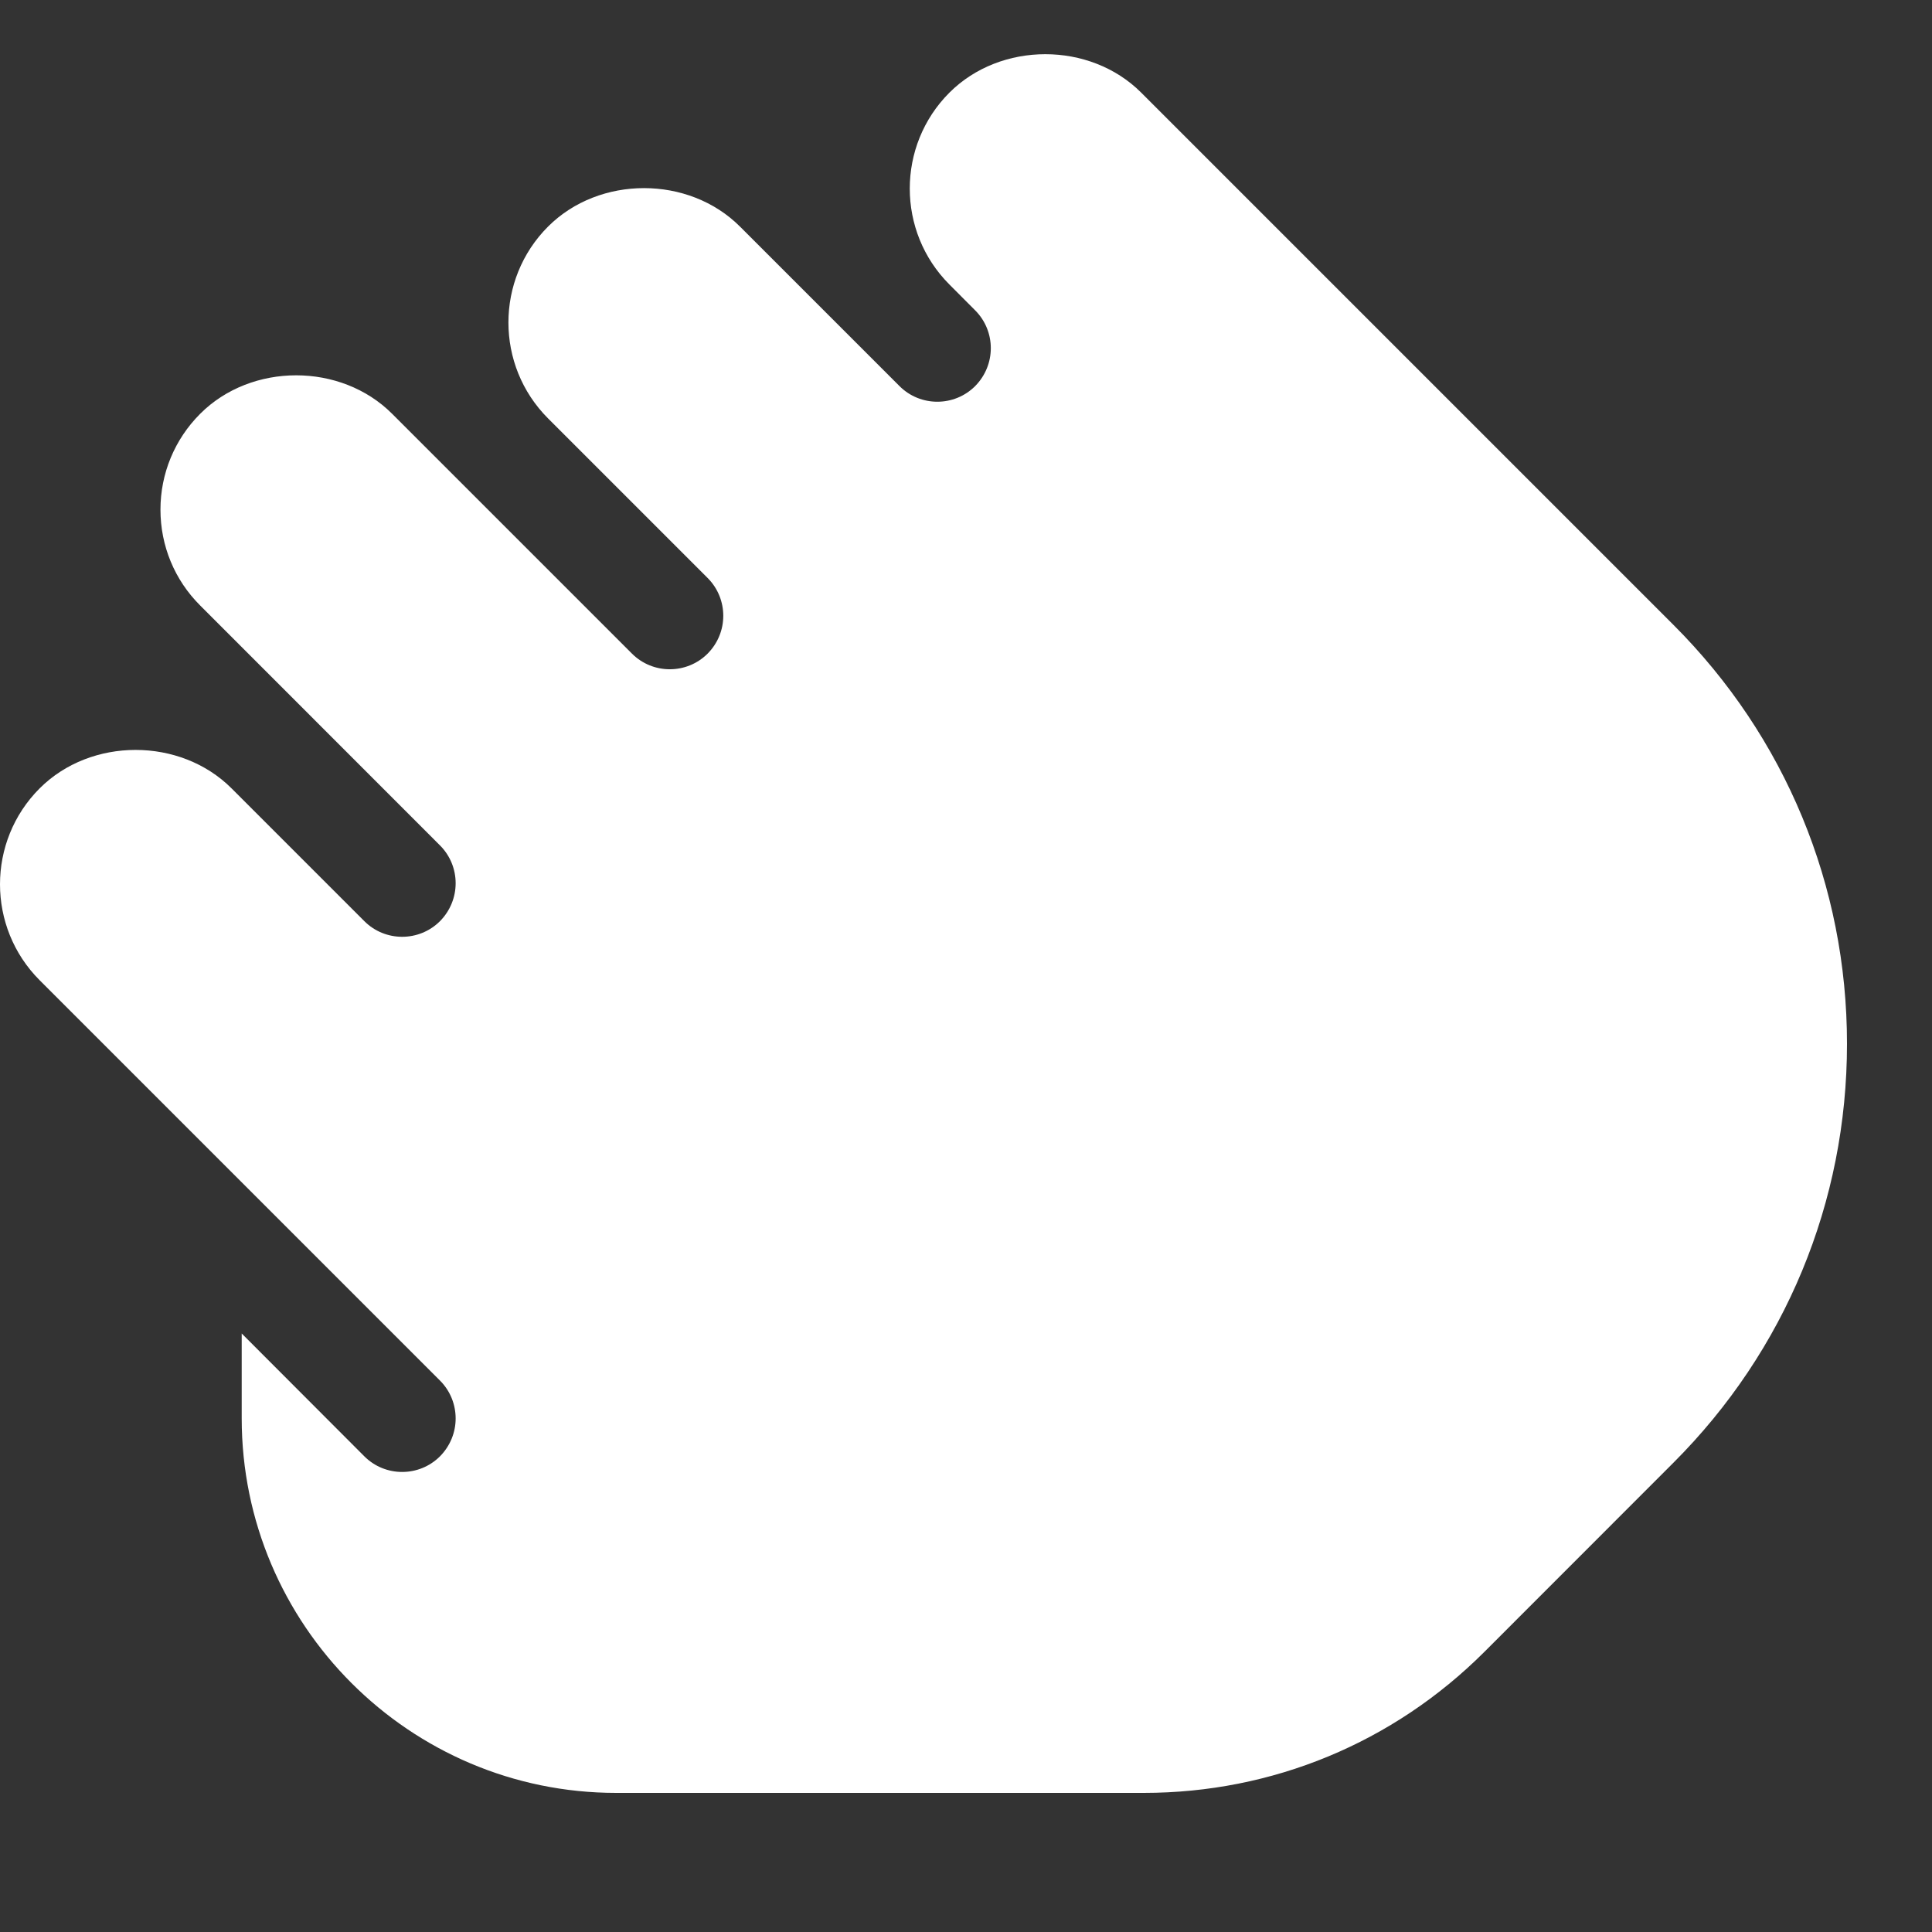 <?xml version="1.0" encoding="utf-8"?>
<svg xmlns="http://www.w3.org/2000/svg" fill="none" height="100%" overflow="visible" preserveAspectRatio="none" style="display: block;" viewBox="0 0 19 19" width="100%">
<rect x="0" y="0" width="19" height="19" fill="#333333" stroke="none"/>
<g clip-path="url(#clip0_0_56387)" id="Capa_1">
<g id="Group">
<g id="Group_2">
<path d="M16.458 6.146L11.223 0.911C10.719 0.407 9.841 0.407 9.337 0.911C8.817 1.431 8.817 2.278 9.337 2.798L9.59 3.052C9.693 3.155 9.744 3.29 9.744 3.424C9.744 3.559 9.692 3.694 9.59 3.797C9.385 4.002 9.051 4.002 8.846 3.797L7.277 2.228C6.773 1.724 5.894 1.724 5.39 2.228C4.87 2.748 4.87 3.595 5.39 4.115L6.959 5.684C7.062 5.787 7.113 5.922 7.113 6.056C7.113 6.191 7.061 6.325 6.959 6.428C6.754 6.633 6.42 6.633 6.215 6.428L3.856 4.069C3.352 3.565 2.473 3.565 1.969 4.069C1.717 4.321 1.578 4.657 1.578 5.012C1.578 5.368 1.717 5.704 1.969 5.955L4.327 8.314C4.43 8.417 4.481 8.552 4.481 8.686C4.481 8.821 4.429 8.956 4.327 9.059C4.122 9.264 3.788 9.264 3.583 9.059L2.277 7.753C1.773 7.249 0.894 7.249 0.39 7.753C-0.13 8.273 -0.13 9.12 0.39 9.64L4.327 13.577C4.43 13.68 4.481 13.815 4.481 13.95C4.481 14.084 4.429 14.219 4.327 14.322C4.122 14.527 3.788 14.527 3.583 14.322L2.377 13.114V13.948C2.377 15.98 4.029 17.632 6.06 17.632H11.248C12.512 17.632 13.702 17.14 14.598 16.245L16.458 14.384C17.558 13.284 18.164 11.821 18.164 10.265C18.164 8.71 17.558 7.246 16.458 6.146Z" fill="white" id="Vector"/>
</g>
</g>
</g>
<defs>
<clipPath id="clip0_0_56387">
<rect fill="white" height="18.164" width="18.164"/>
</clipPath>
</defs>
</svg>